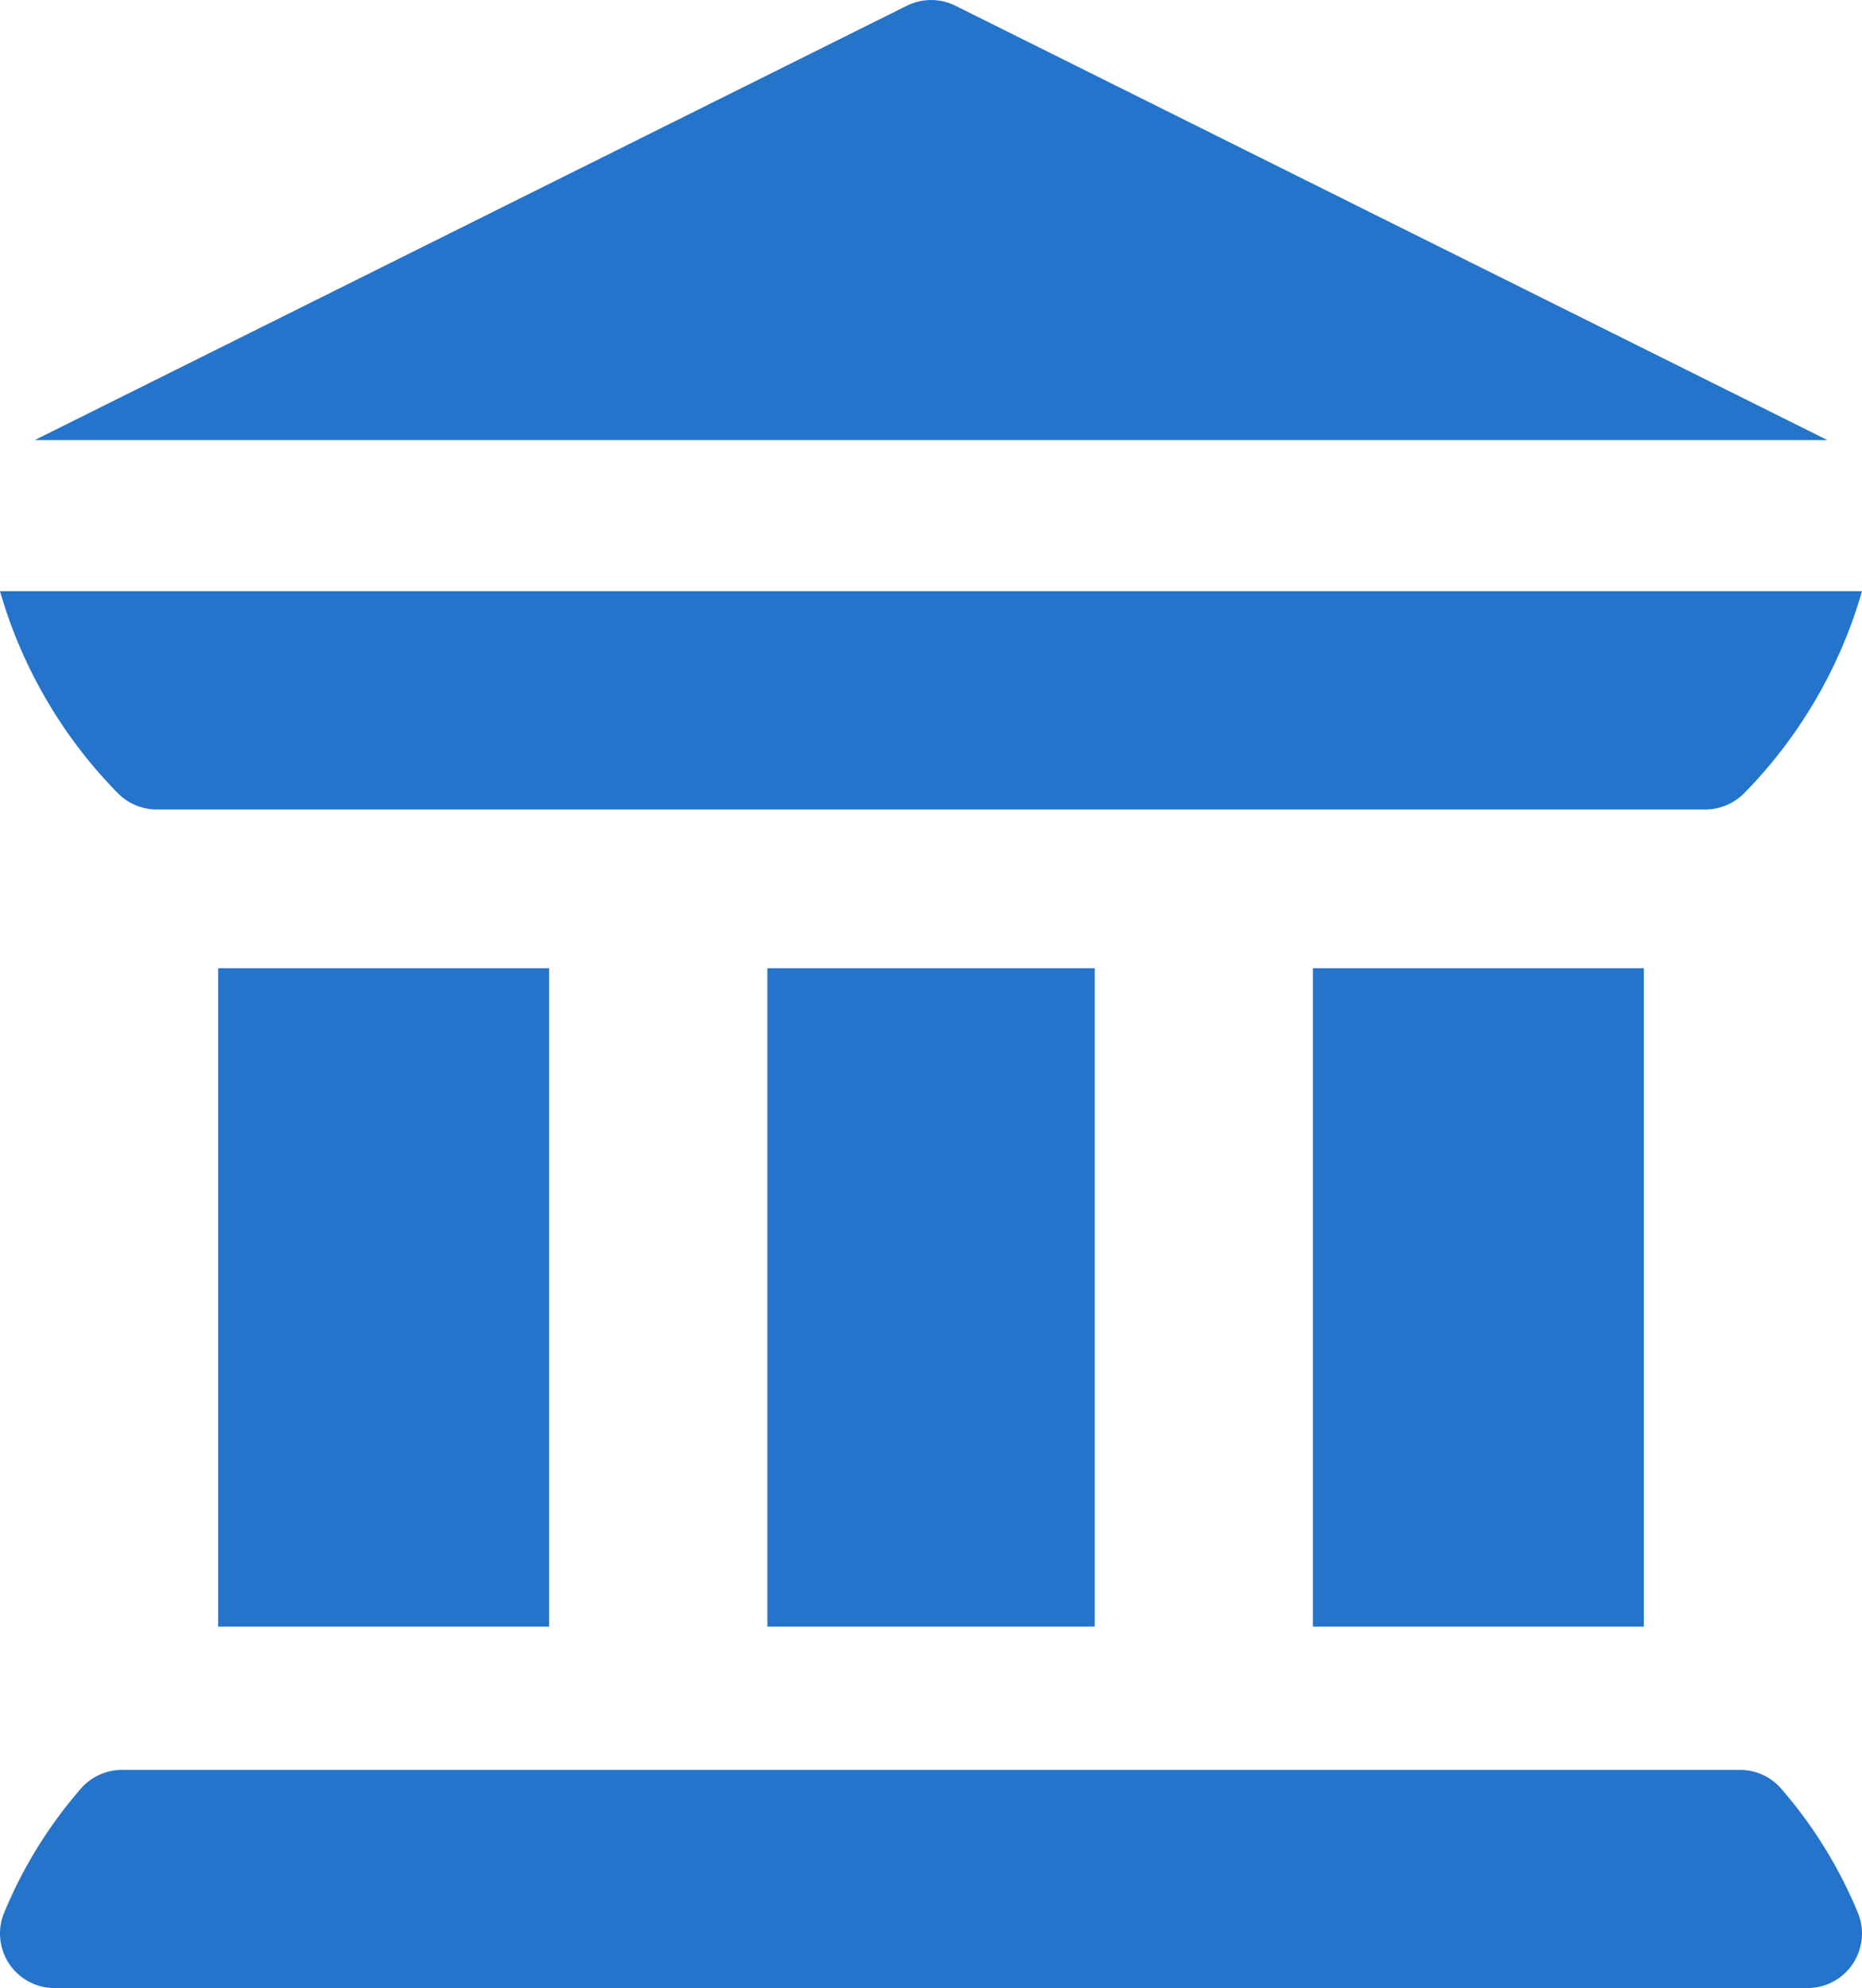 <svg xmlns="http://www.w3.org/2000/svg" width="21.542" height="23" viewBox="0 0 21.542 23">
  <g id="bank" transform="translate(0 0)">
    <path id="Path_20663" data-name="Path 20663" d="M.113,454.254a.631.631,0,0,0,.518.271h20.28a.631.631,0,0,0,.591-.852,5.228,5.228,0,0,0-.892-1.451.63.63,0,0,0-.479-.221H1.411a.63.63,0,0,0-.479.221,5.229,5.229,0,0,0-.892,1.451.63.63,0,0,0,.073.581Z" transform="translate(0 -431.526)" fill="#2474cc"/>
    <path id="Path_20664" data-name="Path 20664" d="M60,241h3.829v7.616H60Z" transform="translate(-57.476 -229.799)" fill="#2474cc"/>
    <path id="Path_20665" data-name="Path 20665" d="M211,241h3.787v7.616H211Z" transform="translate(-202.122 -229.799)" fill="#2474cc"/>
    <path id="Path_20666" data-name="Path 20666" d="M361,241h3.829v7.616H361Z" transform="translate(-345.811 -229.799)" fill="#2474cc"/>
    <path id="Path_20667" data-name="Path 20667" d="M1.366,153.34a.638.638,0,0,0,.446.186H19.73a.638.638,0,0,0,.446-.186A5.5,5.5,0,0,0,21.542,151H0A5.5,5.5,0,0,0,1.366,153.34Z" transform="translate(0 -144.161)" fill="#2474cc"/>
    <path id="Path_20668" data-name="Path 20668" d="M30.286,5.091,20.2.067a.632.632,0,0,0-.565,0L9.547,5.091Z" transform="translate(-9.145)" fill="#2474cc"/>
  </g>
</svg>
